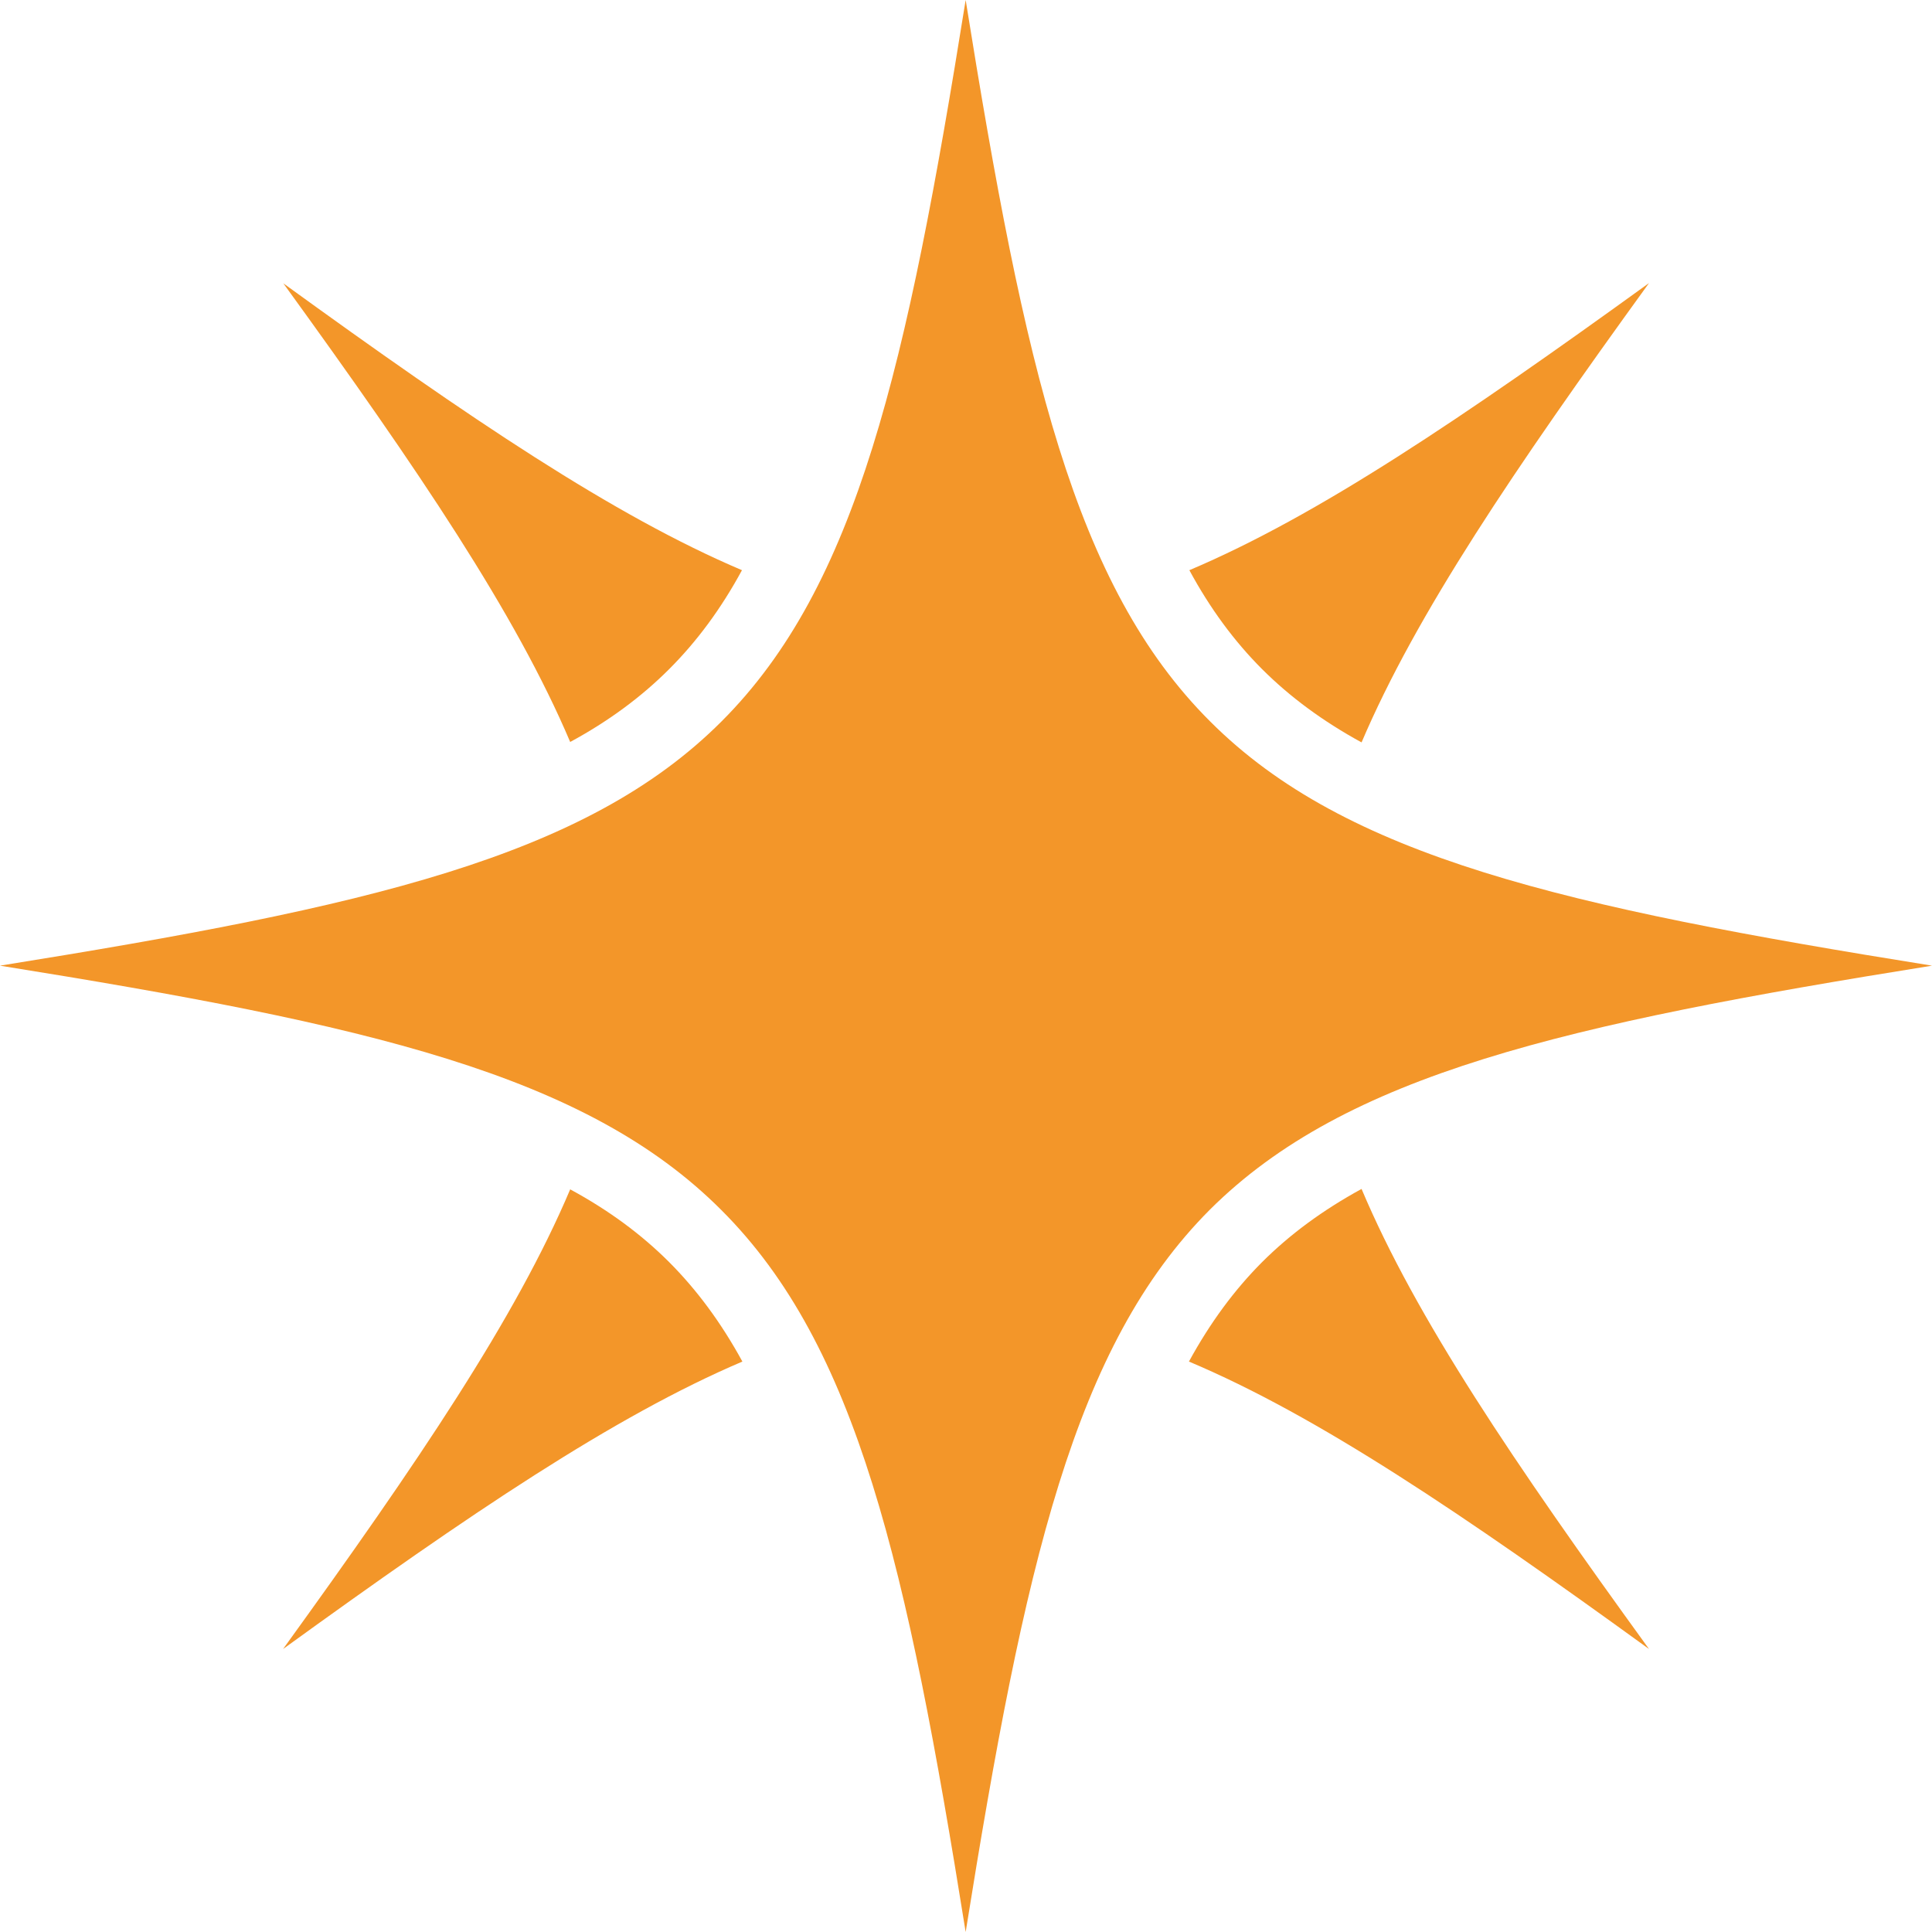 <?xml version="1.0" encoding="UTF-8"?> <svg xmlns="http://www.w3.org/2000/svg" width="23" height="23" viewBox="0 0 23 23" fill="none"> <path d="M11.496 0C10.795 4.373 10.206 6.973 8.589 8.589C6.973 10.206 4.373 10.795 0 11.496C4.373 12.197 6.973 12.786 8.589 14.407C10.206 16.023 10.795 18.623 11.496 23C12.197 18.623 12.786 16.023 14.402 14.402C16.023 12.786 18.623 12.197 23 11.496C18.623 10.795 16.023 10.206 14.407 8.589C12.786 6.973 12.197 4.373 11.496 0V0ZM19.631 3.37C17.401 4.982 15.688 6.141 14.159 6.788C14.407 7.246 14.694 7.635 15.025 7.966C15.357 8.297 15.746 8.585 16.209 8.838C16.861 7.309 18.02 5.595 19.631 3.37V3.37ZM3.373 3.373C4.987 5.6 6.141 7.309 6.788 8.833C7.246 8.585 7.635 8.297 7.966 7.966C8.297 7.635 8.585 7.246 8.833 6.788C7.309 6.141 5.6 4.987 3.373 3.373V3.373ZM16.209 14.154C15.746 14.407 15.357 14.694 15.025 15.025C14.694 15.357 14.407 15.746 14.154 16.209C15.688 16.856 17.401 18.015 19.631 19.631C18.015 17.401 16.856 15.688 16.209 14.154ZM6.788 14.159C6.141 15.688 4.982 17.401 3.37 19.631C5.595 18.02 7.309 16.861 8.838 16.209C8.585 15.746 8.297 15.357 7.966 15.025C7.635 14.694 7.246 14.407 6.788 14.159V14.159Z" fill="#F39629"></path> </svg> 